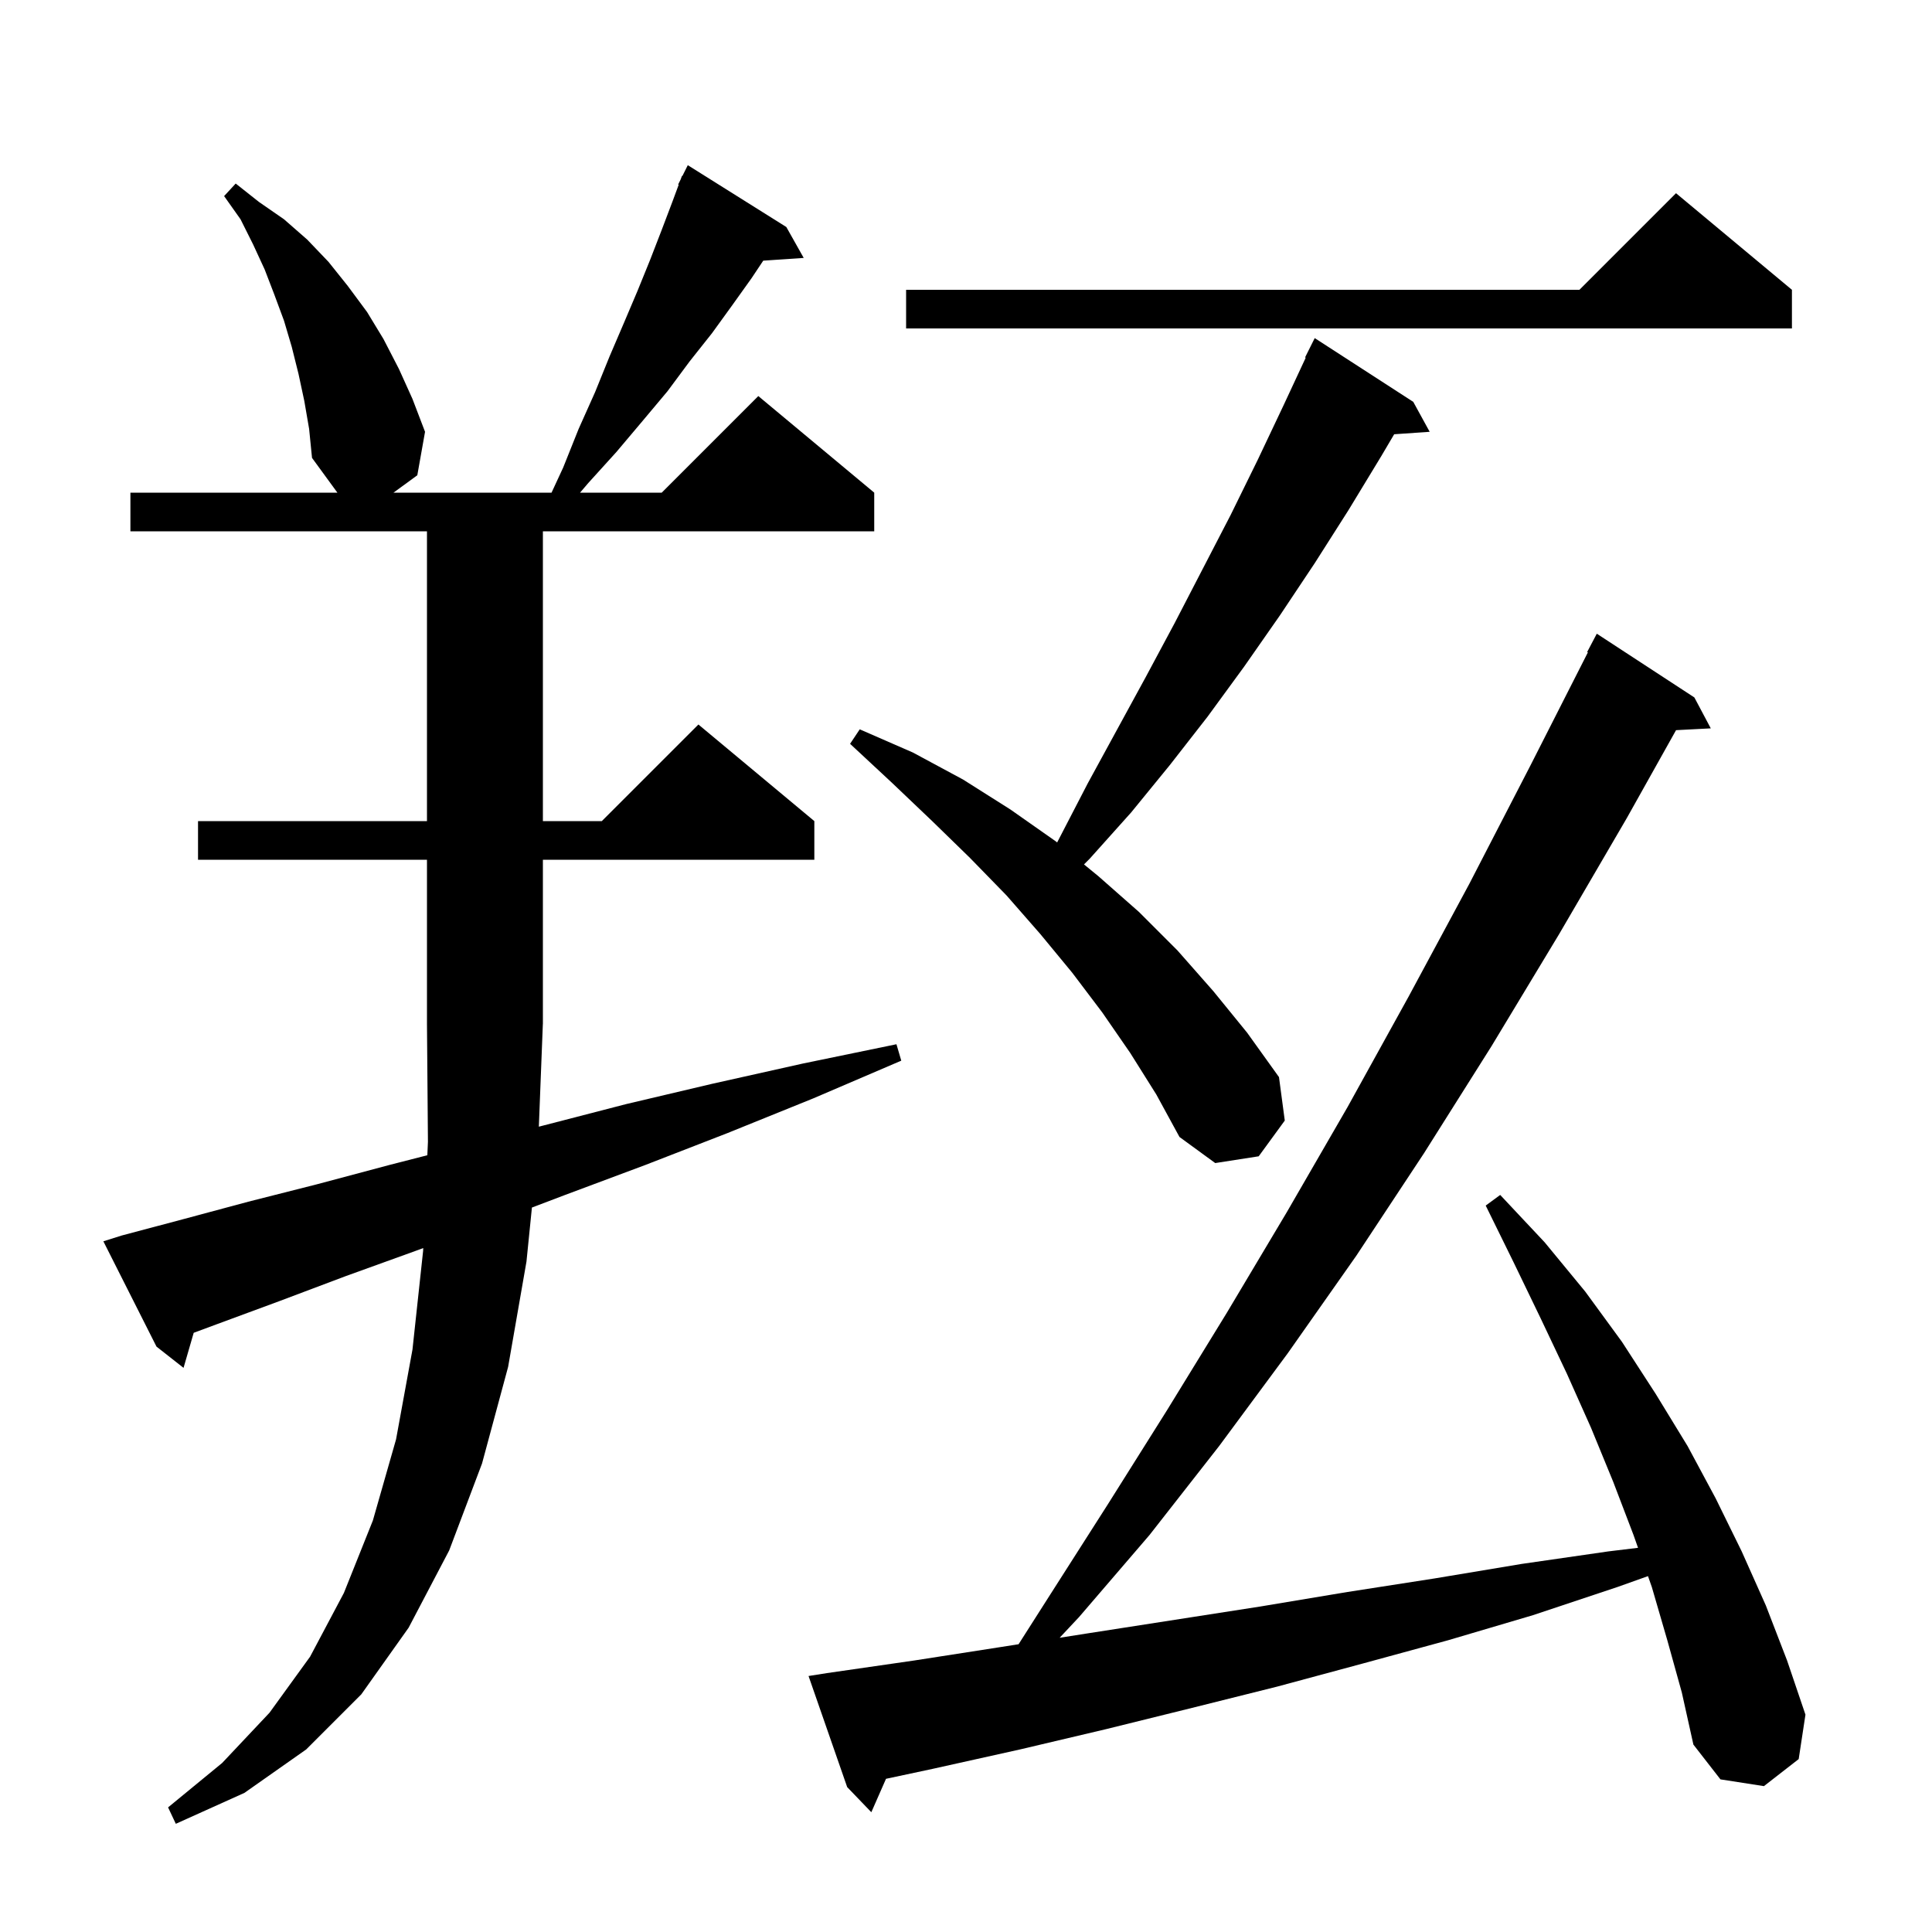 <svg xmlns="http://www.w3.org/2000/svg" xmlns:xlink="http://www.w3.org/1999/xlink" version="1.1" baseProfile="full" viewBox="0 0 200 200" width="200" height="200"><g fill="currentColor"><path d="M 55.781 116.633 L 56.3 116.5 L 64.8 114.3 L 73.7 112.2 L 83.1 110.1 L 92.8 108.1 L 93.3 109.8 L 84.2 113.7 L 75.3 117.3 L 66.8 120.6 L 58.5 123.7 L 55.064 125.005 L 54.5 130.6 L 52.6 141.5 L 49.9 151.5 L 46.5 160.5 L 42.3 168.5 L 37.4 175.4 L 31.7 181.1 L 25.3 185.6 L 18.2 188.8 L 17.4 187.1 L 23.0 182.5 L 27.9 177.3 L 32.1 171.5 L 35.6 164.9 L 38.6 157.4 L 41.0 149.0 L 42.7 139.7 L 43.8 129.5 L 43.813 129.2 L 43.0 129.5 L 35.8 132.1 L 28.9 134.7 L 22.4 137.1 L 20.052 137.971 L 19.0 141.6 L 16.2 139.4 L 10.7 128.5 L 12.6 127.9 L 19.0 126.2 L 25.7 124.4 L 32.8 122.6 L 40.3 120.6 L 44.238 119.59 L 44.3 118.2 L 44.2 106.0 L 44.2 89.0 L 20.5 89.0 L 20.5 85.0 L 44.2 85.0 L 44.2 55.0 L 13.5 55.0 L 13.5 51.0 L 34.927 51.0 L 32.3 47.4 L 32.0 44.4 L 31.5 41.5 L 30.9 38.7 L 30.2 35.9 L 29.4 33.2 L 28.4 30.5 L 27.4 27.9 L 26.2 25.3 L 24.9 22.7 L 23.2 20.3 L 24.4 19.0 L 26.8 20.9 L 29.4 22.7 L 31.8 24.8 L 34.0 27.1 L 36.0 29.6 L 38.0 32.3 L 39.7 35.1 L 41.3 38.2 L 42.7 41.3 L 44.0 44.7 L 43.2 49.2 L 40.733 51.0 L 57.095 51.0 L 58.3 48.4 L 59.9 44.4 L 61.6 40.6 L 63.1 36.9 L 64.6 33.4 L 66.0 30.1 L 67.3 26.9 L 68.5 23.8 L 69.6 20.9 L 70.258 19.123 L 70.2 19.1 L 70.457 18.586 L 70.6 18.2 L 70.64 18.22 L 71.2 17.1 L 81.4 23.5 L 83.2 26.7 L 79.011 26.984 L 77.8 28.8 L 75.8 31.6 L 73.7 34.5 L 71.4 37.4 L 69.1 40.5 L 66.5 43.6 L 63.8 46.8 L 60.9 50.0 L 60.047 51.0 L 68.5 51.0 L 78.5 41.0 L 90.5 51.0 L 90.5 55.0 L 56.2 55.0 L 56.2 85.0 L 62.3 85.0 L 72.3 75.0 L 84.3 85.0 L 84.3 89.0 L 56.2 89.0 L 56.2 106.0 L 56.196 106.006 Z M 172.6 169.8 L 171.0 164.3 L 170.599 163.16 L 167.4 164.3 L 158.7 167.2 L 149.9 169.8 L 141.1 172.2 L 132.2 174.6 L 123.4 176.8 L 114.5 179.0 L 105.6 181.1 L 96.6 183.1 L 91.719 184.142 L 90.2 187.6 L 87.7 185.0 L 83.7 173.5 L 85.6 173.2 L 94.6 171.9 L 103.6 170.5 L 105.443 170.21 L 108.7 165.1 L 114.7 155.7 L 120.8 146.0 L 127.0 135.9 L 133.2 125.5 L 139.5 114.6 L 145.8 103.2 L 152.1 91.5 L 158.4 79.3 L 164.377 67.533 L 164.3 67.5 L 165.3 65.6 L 175.4 72.2 L 177.1 75.4 L 173.504 75.586 L 168.4 84.7 L 161.4 96.7 L 154.4 108.3 L 147.4 119.4 L 140.4 130.0 L 133.3 140.1 L 126.2 149.7 L 119.0 158.9 L 111.7 167.4 L 109.694 169.541 L 112.5 169.1 L 130.5 166.3 L 139.5 164.8 L 148.5 163.4 L 157.5 161.9 L 166.5 160.6 L 169.568 160.229 L 169.1 158.9 L 167.0 153.4 L 164.7 147.8 L 162.2 142.2 L 159.5 136.5 L 156.7 130.7 L 153.8 124.8 L 155.3 123.7 L 159.9 128.6 L 164.1 133.7 L 167.9 138.9 L 171.4 144.3 L 174.7 149.7 L 177.6 155.1 L 180.3 160.6 L 182.8 166.2 L 185.0 171.9 L 186.9 177.5 L 186.2 182.1 L 182.6 184.9 L 178.1 184.2 L 175.3 180.6 L 174.1 175.2 Z M 117.0 109.0 L 114.1 104.8 L 111.0 100.7 L 107.7 96.7 L 104.2 92.7 L 100.4 88.8 L 96.5 85.0 L 92.3 81.0 L 88.0 77.0 L 89.0 75.5 L 94.5 77.9 L 99.7 80.7 L 104.6 83.8 L 109.3 87.1 L 109.435 87.211 L 112.6 81.1 L 118.6 70.1 L 121.6 64.5 L 127.4 53.3 L 130.2 47.6 L 132.9 41.9 L 135.168 37.028 L 135.1 37.0 L 136.1 35.0 L 146.3 41.6 L 148.0 44.7 L 144.324 44.954 L 143.0 47.2 L 139.6 52.8 L 136.1 58.3 L 132.5 63.7 L 128.8 69.0 L 125.0 74.2 L 121.1 79.2 L 117.1 84.1 L 112.8 88.9 L 112.215 89.485 L 113.7 90.7 L 117.9 94.4 L 121.9 98.4 L 125.6 102.6 L 129.1 106.9 L 132.4 111.5 L 133.0 116.0 L 130.3 119.7 L 125.8 120.4 L 122.1 117.7 L 119.7 113.3 Z M 185.5 30.0 L 185.5 34.0 L 93.8 34.0 L 93.8 30.0 L 163.5 30.0 L 173.5 20.0 Z "/></g></svg>
